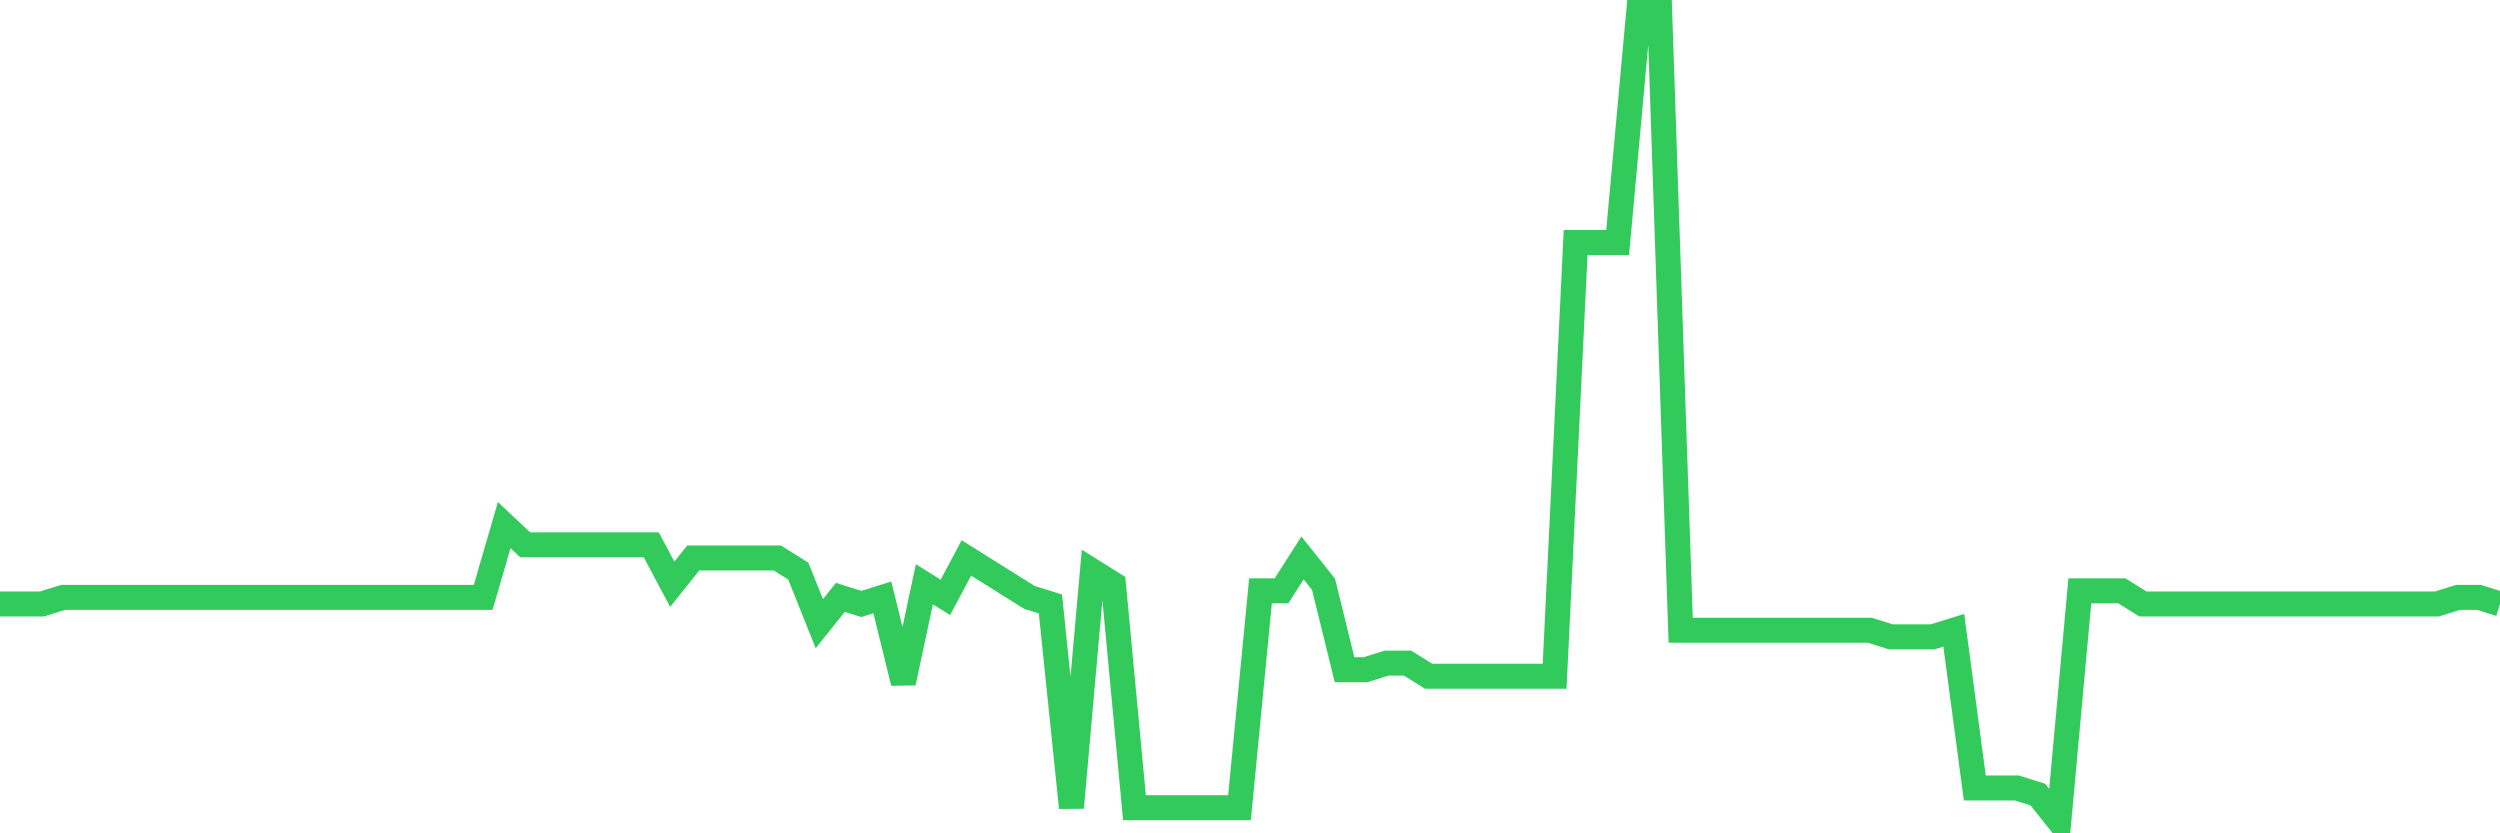 <svg
  xmlns="http://www.w3.org/2000/svg"
  xmlns:xlink="http://www.w3.org/1999/xlink"
  width="120"
  height="40"
  viewBox="0 0 120 40"
  preserveAspectRatio="none"
>
  <polyline
    points="0,28.99 1.008,28.99 2.017,28.99 3.025,28.675 4.034,28.675 5.042,28.675 6.05,28.675 7.059,28.675 8.067,28.675 9.076,28.675 10.084,28.675 11.092,28.675 12.101,28.675 13.109,28.675 14.118,28.675 15.126,28.675 16.134,28.675 17.143,28.675 18.151,28.675 19.16,28.675 20.168,28.675 21.176,28.675 22.185,28.675 23.193,28.675 24.202,25.205 25.21,26.151 26.218,26.151 27.227,26.151 28.235,26.151 29.244,26.151 30.252,26.151 31.261,26.151 32.269,28.044 33.277,26.782 34.286,26.782 35.294,26.782 36.303,26.782 37.311,26.782 38.319,27.413 39.328,29.937 40.336,28.675 41.345,28.99 42.353,28.675 43.361,32.776 44.37,28.044 45.378,28.675 46.387,26.782 47.395,27.413 48.403,28.044 49.412,28.675 50.42,28.99 51.429,38.769 52.437,27.413 53.445,28.044 54.454,38.769 55.462,38.769 56.471,38.769 57.479,38.769 58.487,38.769 59.496,38.769 60.504,28.359 61.513,28.359 62.521,26.782 63.529,28.044 64.538,32.145 65.546,32.145 66.555,31.829 67.563,31.829 68.571,32.46 69.58,32.46 70.588,32.46 71.597,32.46 72.605,32.46 73.613,32.46 74.622,32.46 75.63,11.641 76.639,11.641 77.647,11.641 78.655,0.6 79.664,0.6 80.672,30.252 81.681,30.252 82.689,30.252 83.697,30.252 84.706,30.252 85.714,30.252 86.723,30.252 87.731,30.252 88.739,30.252 89.748,30.252 90.756,30.567 91.765,30.567 92.773,30.567 93.782,30.252 94.79,37.823 95.798,37.823 96.807,37.823 97.815,38.138 98.824,39.4 99.832,28.359 100.84,28.359 101.849,28.359 102.857,28.99 103.866,28.99 104.874,28.99 105.882,28.99 106.891,28.99 107.899,28.99 108.908,28.99 109.916,28.99 110.924,28.99 111.933,28.99 112.941,28.99 113.95,28.99 114.958,28.99 115.966,28.99 116.975,28.99 117.983,28.675 118.992,28.675 120,28.99"
    fill="none"
    stroke="#32ca5b"
    stroke-width="1.2"
  >
  </polyline>
</svg>